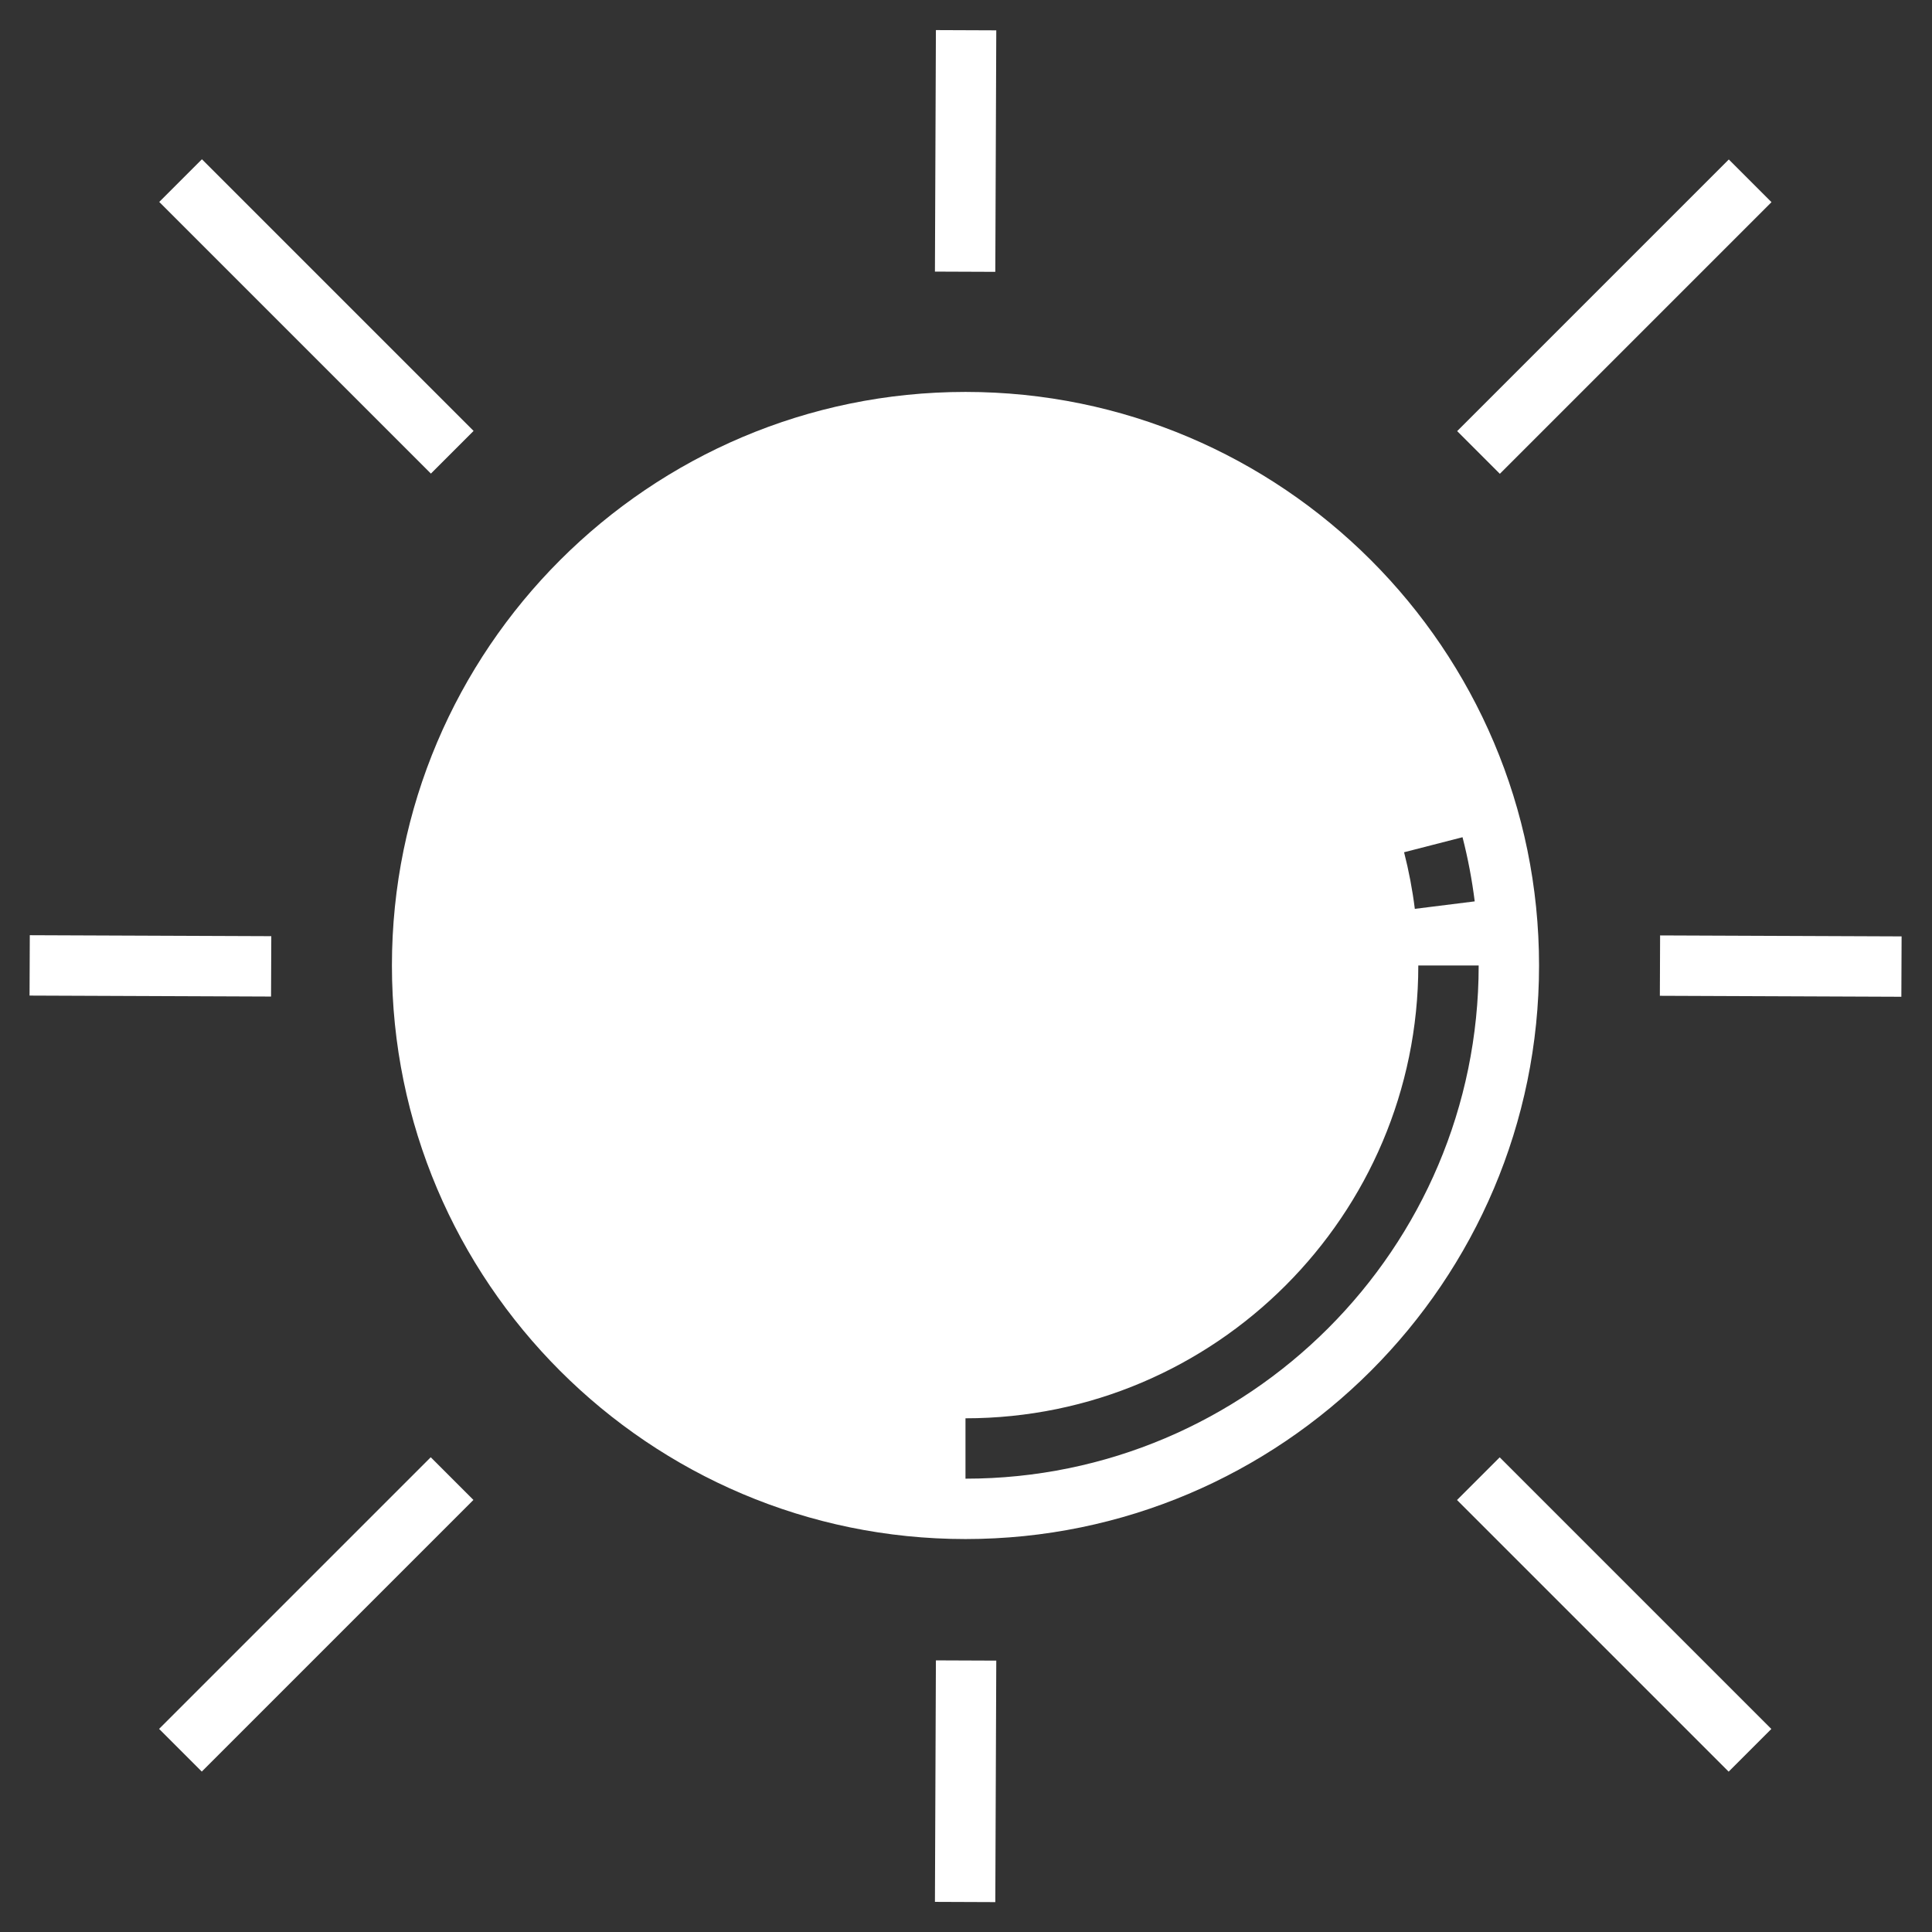 <?xml version="1.0" encoding="UTF-8"?> <svg xmlns="http://www.w3.org/2000/svg" id="Layer_3" height="512px" viewBox="0 0 64 64" width="512px"><rect x="0" y="0" width="64" height="64" fill="#333333" stroke="none"/> <g> <path d="m31.983 12.983c-10.477 0-19 8.523-19 19s8.523 19 19 19 19-8.523 19-19-8.523-19-19-19zm16.465 14.751c.179.694.314 1.409.404 2.125l-1.984.248c-.079-.632-.199-1.263-.356-1.875zm-16.465 21.249v-2c8.271 0 15-6.729 15-15h2c0 9.374-7.626 17-17 17z" data-original="#000000" class="active-path" data-old_color="#000000" fill="#FFFFFF"></path> <path d="m57.983 28h2v8h-2z" transform="matrix(.004 -1 1 .004 26.753 90.858)" data-original="#000000" class="active-path" data-old_color="#000000" fill="#FFFFFF"></path> <path d="m3.983 28h2v8h-2z" transform="matrix(.004 -1 1 .004 -27.037 36.851)" data-original="#000000" class="active-path" data-old_color="#000000" fill="#FFFFFF"></path> <path d="m27.983 58h8v2h-8z" transform="matrix(.004 -1 1 .004 -27.141 90.753)" data-original="#000000" class="active-path" data-old_color="#000000" fill="#FFFFFF"></path> <path d="m27.983 4h8v2h-8z" transform="matrix(.004 -1 1 .004 26.859 36.964)" data-original="#000000" class="active-path" data-old_color="#000000" fill="#FFFFFF"></path> <path d="m52.484 47.119h2v12.728h-2z" transform="matrix(.707 -.707 .707 .707 -22.154 53.483)" data-original="#000000" class="active-path" data-old_color="#000000" fill="#FFFFFF"></path> <path d="m9.484 4.119h2v12.728h-2z" transform="matrix(.707 -.707 .707 .707 -4.342 10.483)" data-original="#000000" class="active-path" data-old_color="#000000" fill="#FFFFFF"></path> <path d="m47.119 9.484h12.728v2h-12.728z" transform="matrix(.707 -.707 .707 .707 8.252 40.889)" data-original="#000000" class="active-path" data-old_color="#000000" fill="#FFFFFF"></path> <path d="m4.119 52.484h12.728v2h-12.728z" transform="matrix(.707 -.707 .707 .707 -34.748 23.078)" data-original="#000000" class="active-path" data-old_color="#000000" fill="#FFFFFF"></path> </g> </svg> 